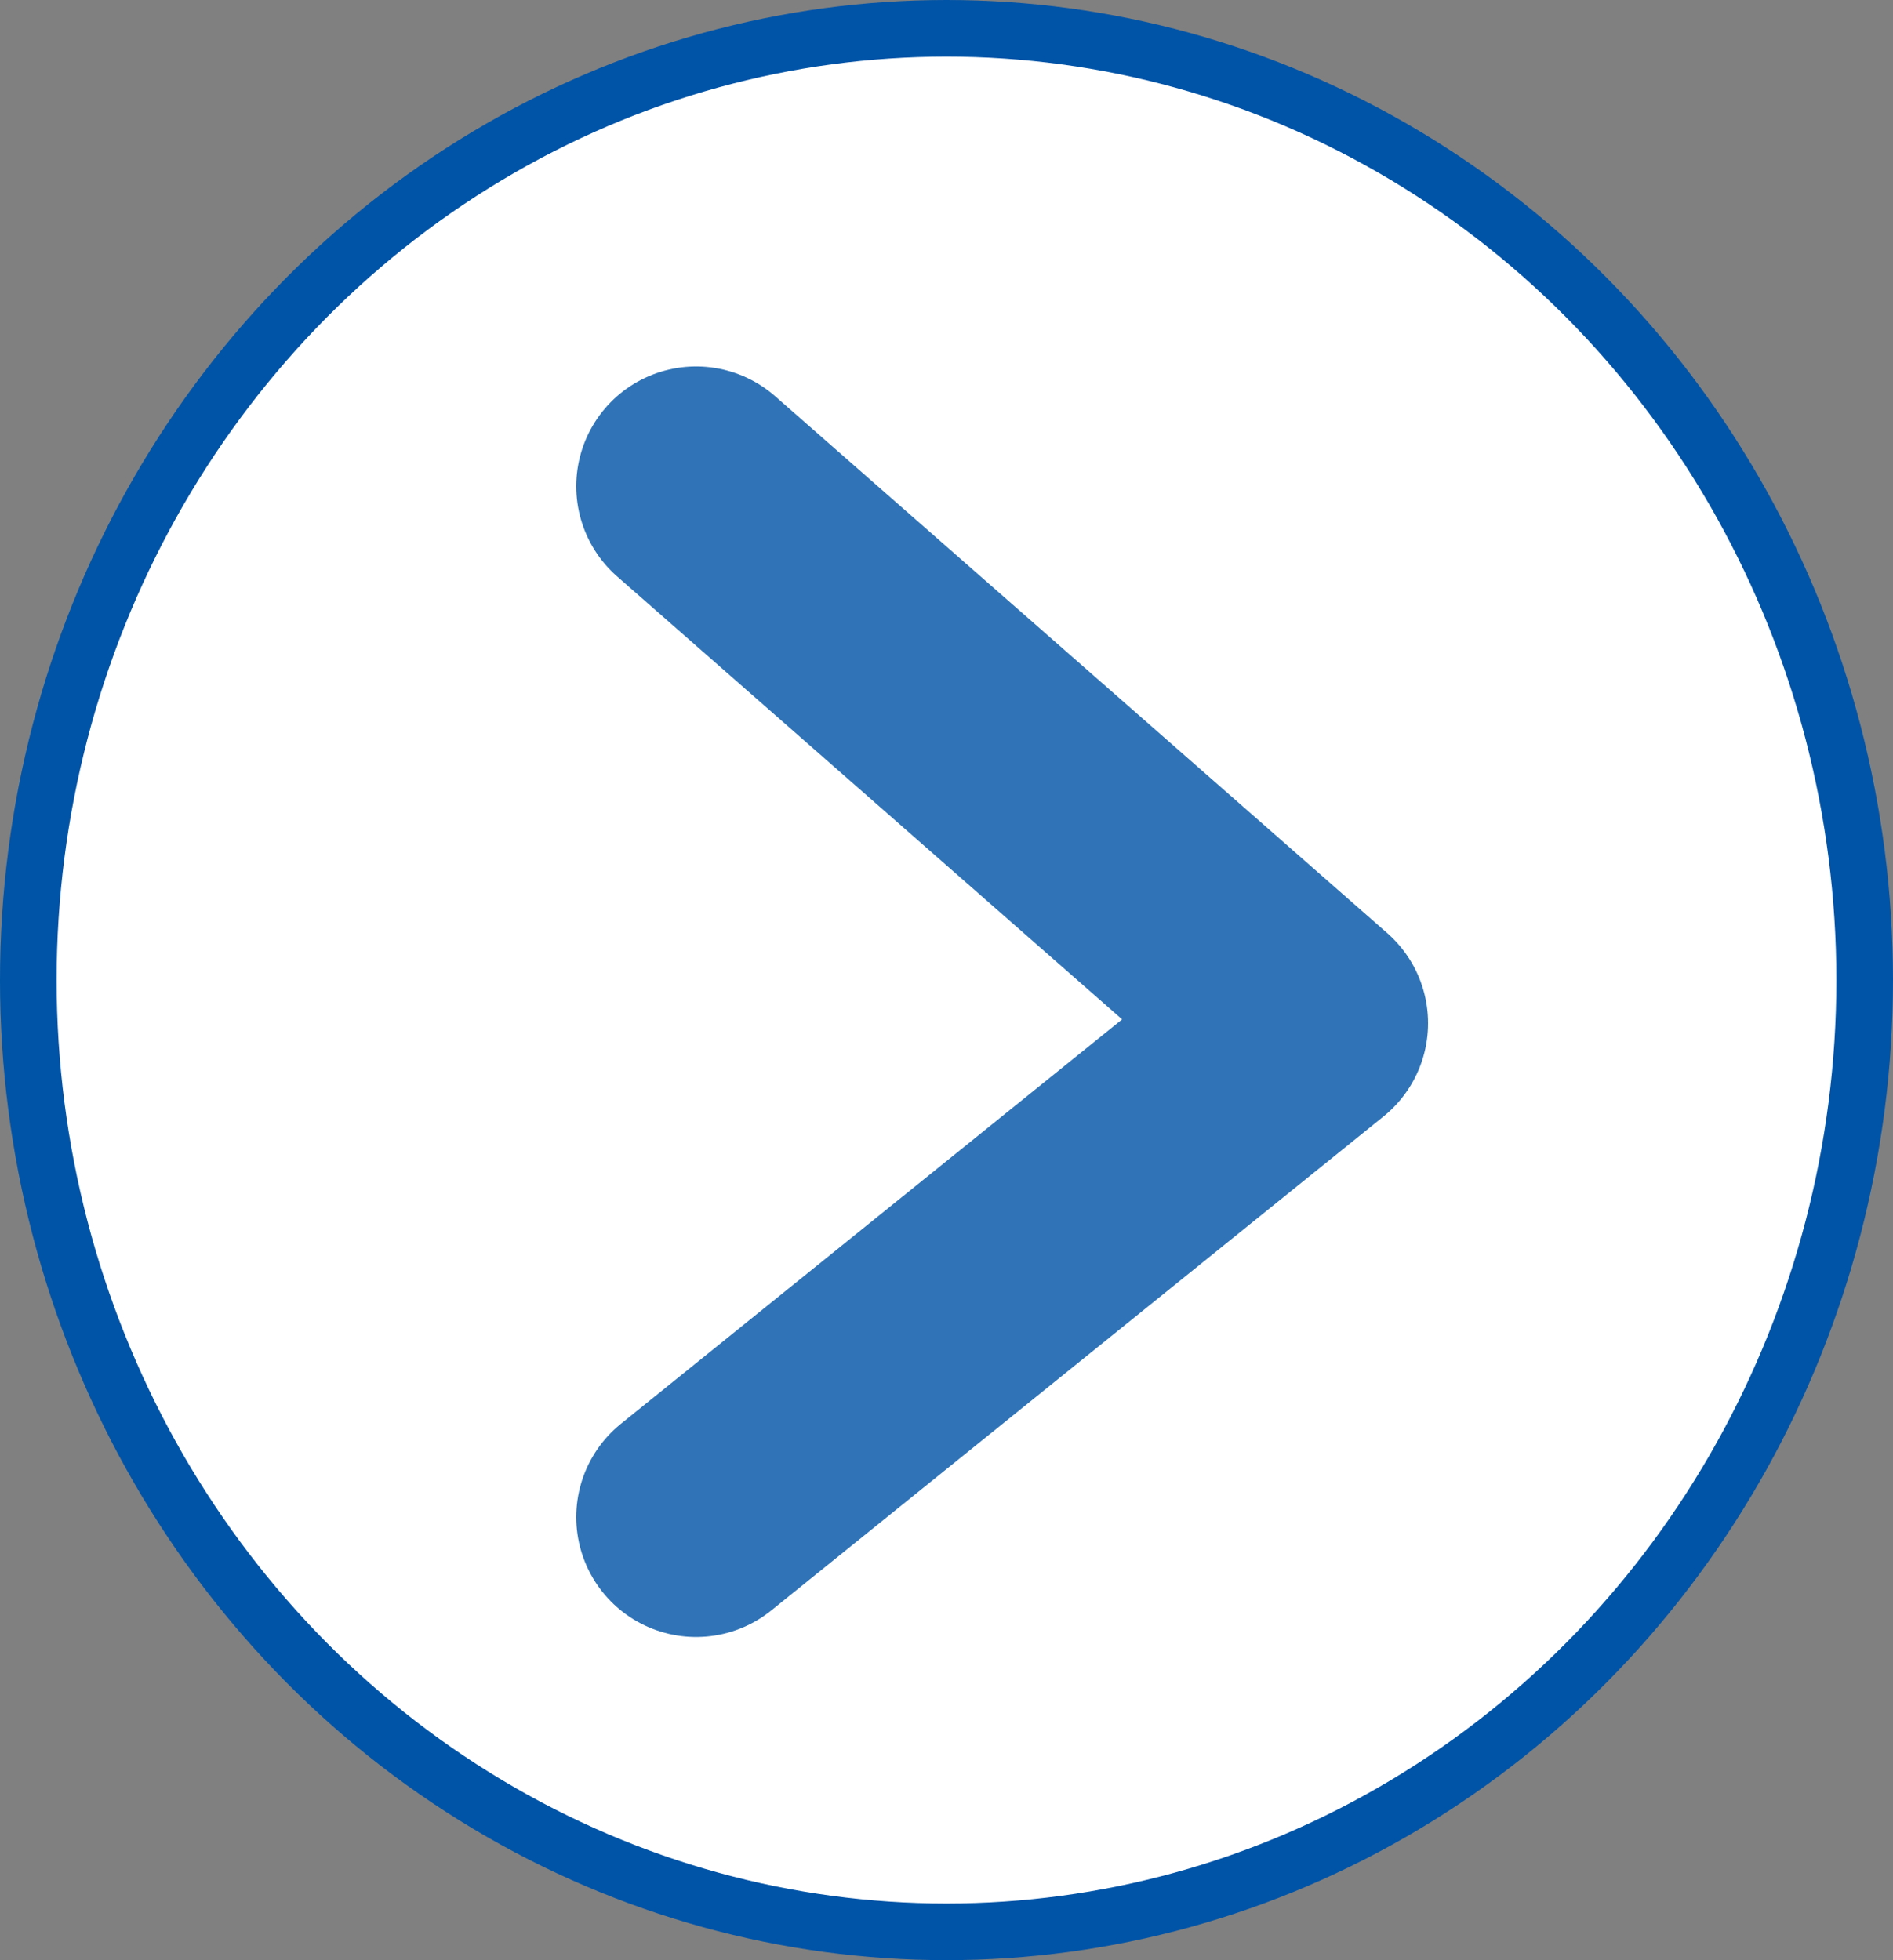 <svg id="レイヤー_1" data-name="レイヤー 1" xmlns="http://www.w3.org/2000/svg" viewBox="0 0 28.348 29.348"><rect x="0" y="0" width="28.348" height="29.348" fill="#808080" stroke="none"/><defs><style>.cls-1{fill:#fff;stroke-miterlimit:10;stroke-width:0.848px;}.cls-1,.cls-2{stroke:#0054a7;}.cls-2{fill:none;stroke-linecap:round;stroke-linejoin:round;stroke-width:3.589px;opacity:0.81;}</style></defs><ellipse class="cls-1" cx="14.174" cy="14.674" rx="13.75" ry="14.25"/><polyline class="cls-2" points="10.424 7.281 19.591 15.32 10.424 22.715"/></svg>